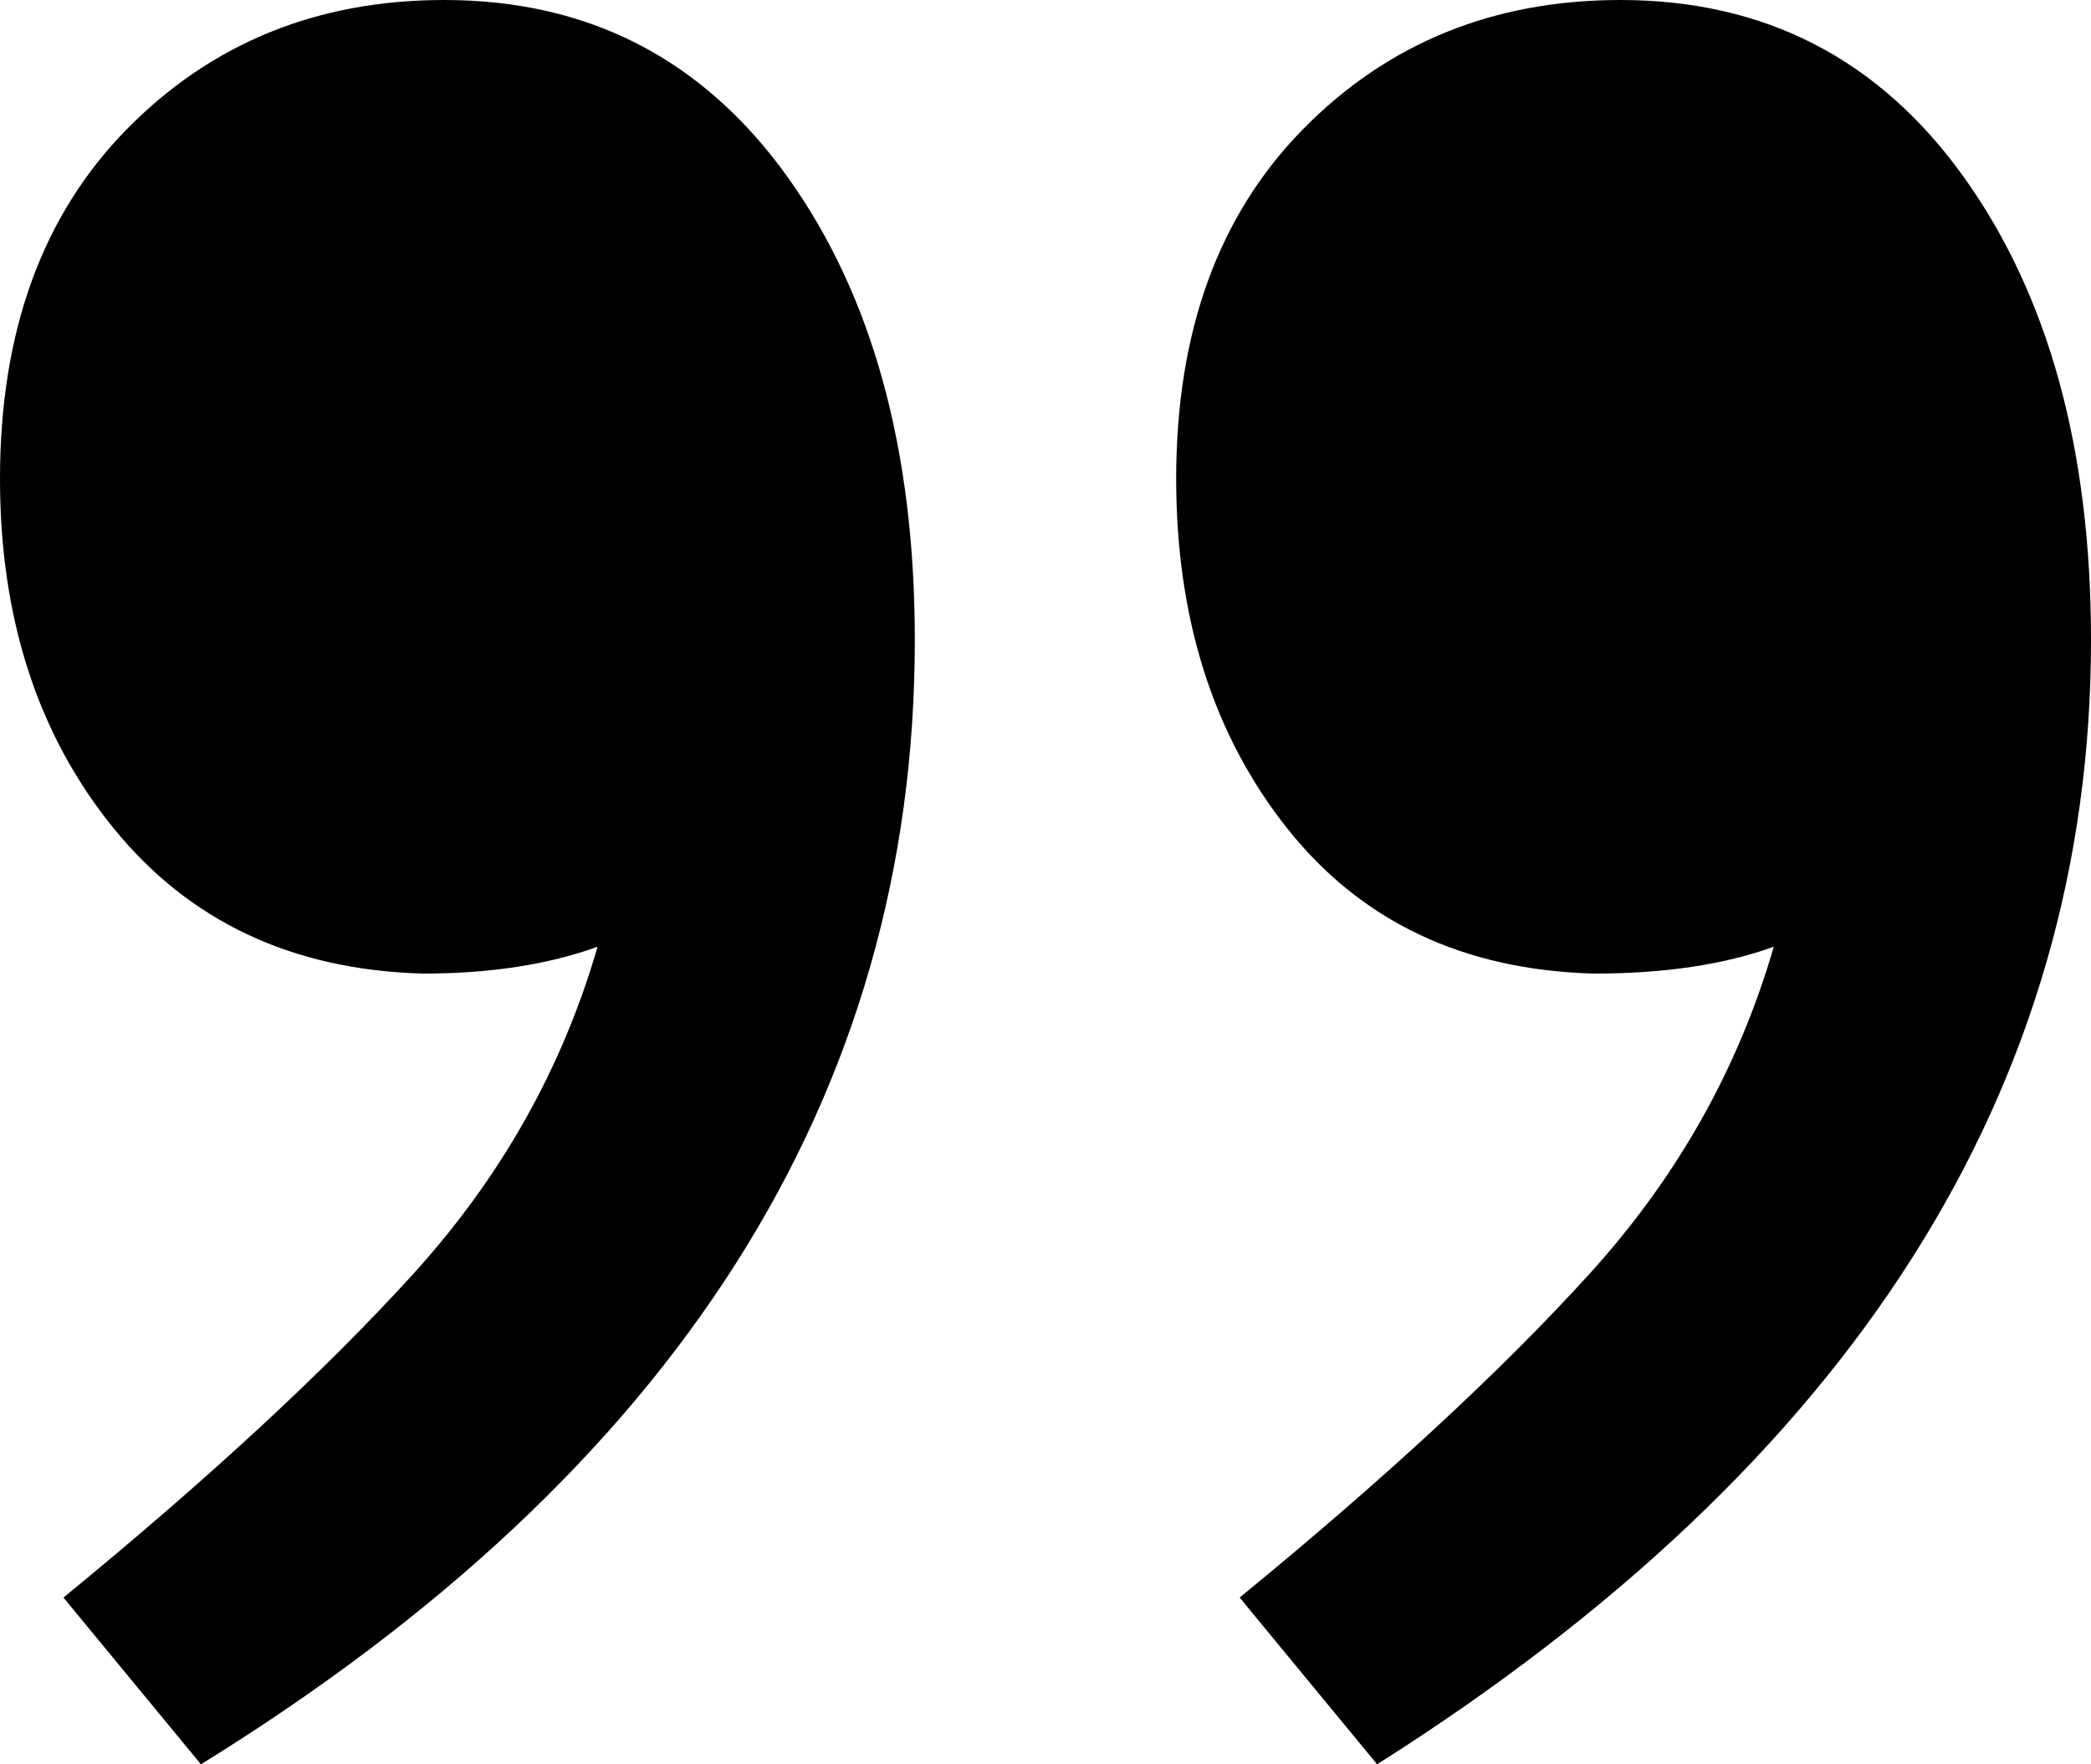 <?xml version="1.0" encoding="UTF-8"?> <svg xmlns="http://www.w3.org/2000/svg" width="32" height="27" viewBox="0 0 32 27" fill="none"><path fill-rule="evenodd" clip-rule="evenodd" d="M14 9.796C14 16.765 10.358 22.5 3.075 27L0.971 24.448C3.183 22.637 4.963 20.991 6.312 19.509C7.661 18.027 8.605 16.354 9.145 14.488C8.389 14.762 7.499 14.899 6.474 14.899C4.478 14.845 2.9 14.104 1.74 12.677C0.58 11.25 0 9.466 0 7.326C0 5.076 0.647 3.293 1.942 1.976C3.237 0.659 4.855 0 6.798 0C9.01 0 10.763 0.905 12.058 2.716C13.353 4.527 14 6.887 14 9.796ZM32 9.796C32 16.655 28.358 22.39 21.075 27L18.971 24.448C21.183 22.637 22.963 20.991 24.312 19.509C25.661 18.027 26.605 16.354 27.145 14.488C26.389 14.762 25.472 14.899 24.393 14.899C22.397 14.845 20.832 14.104 19.699 12.677C18.567 11.25 18 9.466 18 7.326C18 5.076 18.647 3.293 19.942 1.976C21.237 0.659 22.855 0 24.798 0C27.01 0 28.763 0.905 30.058 2.716C31.353 4.527 32 6.887 32 9.796Z" fill="black"></path></svg> 
